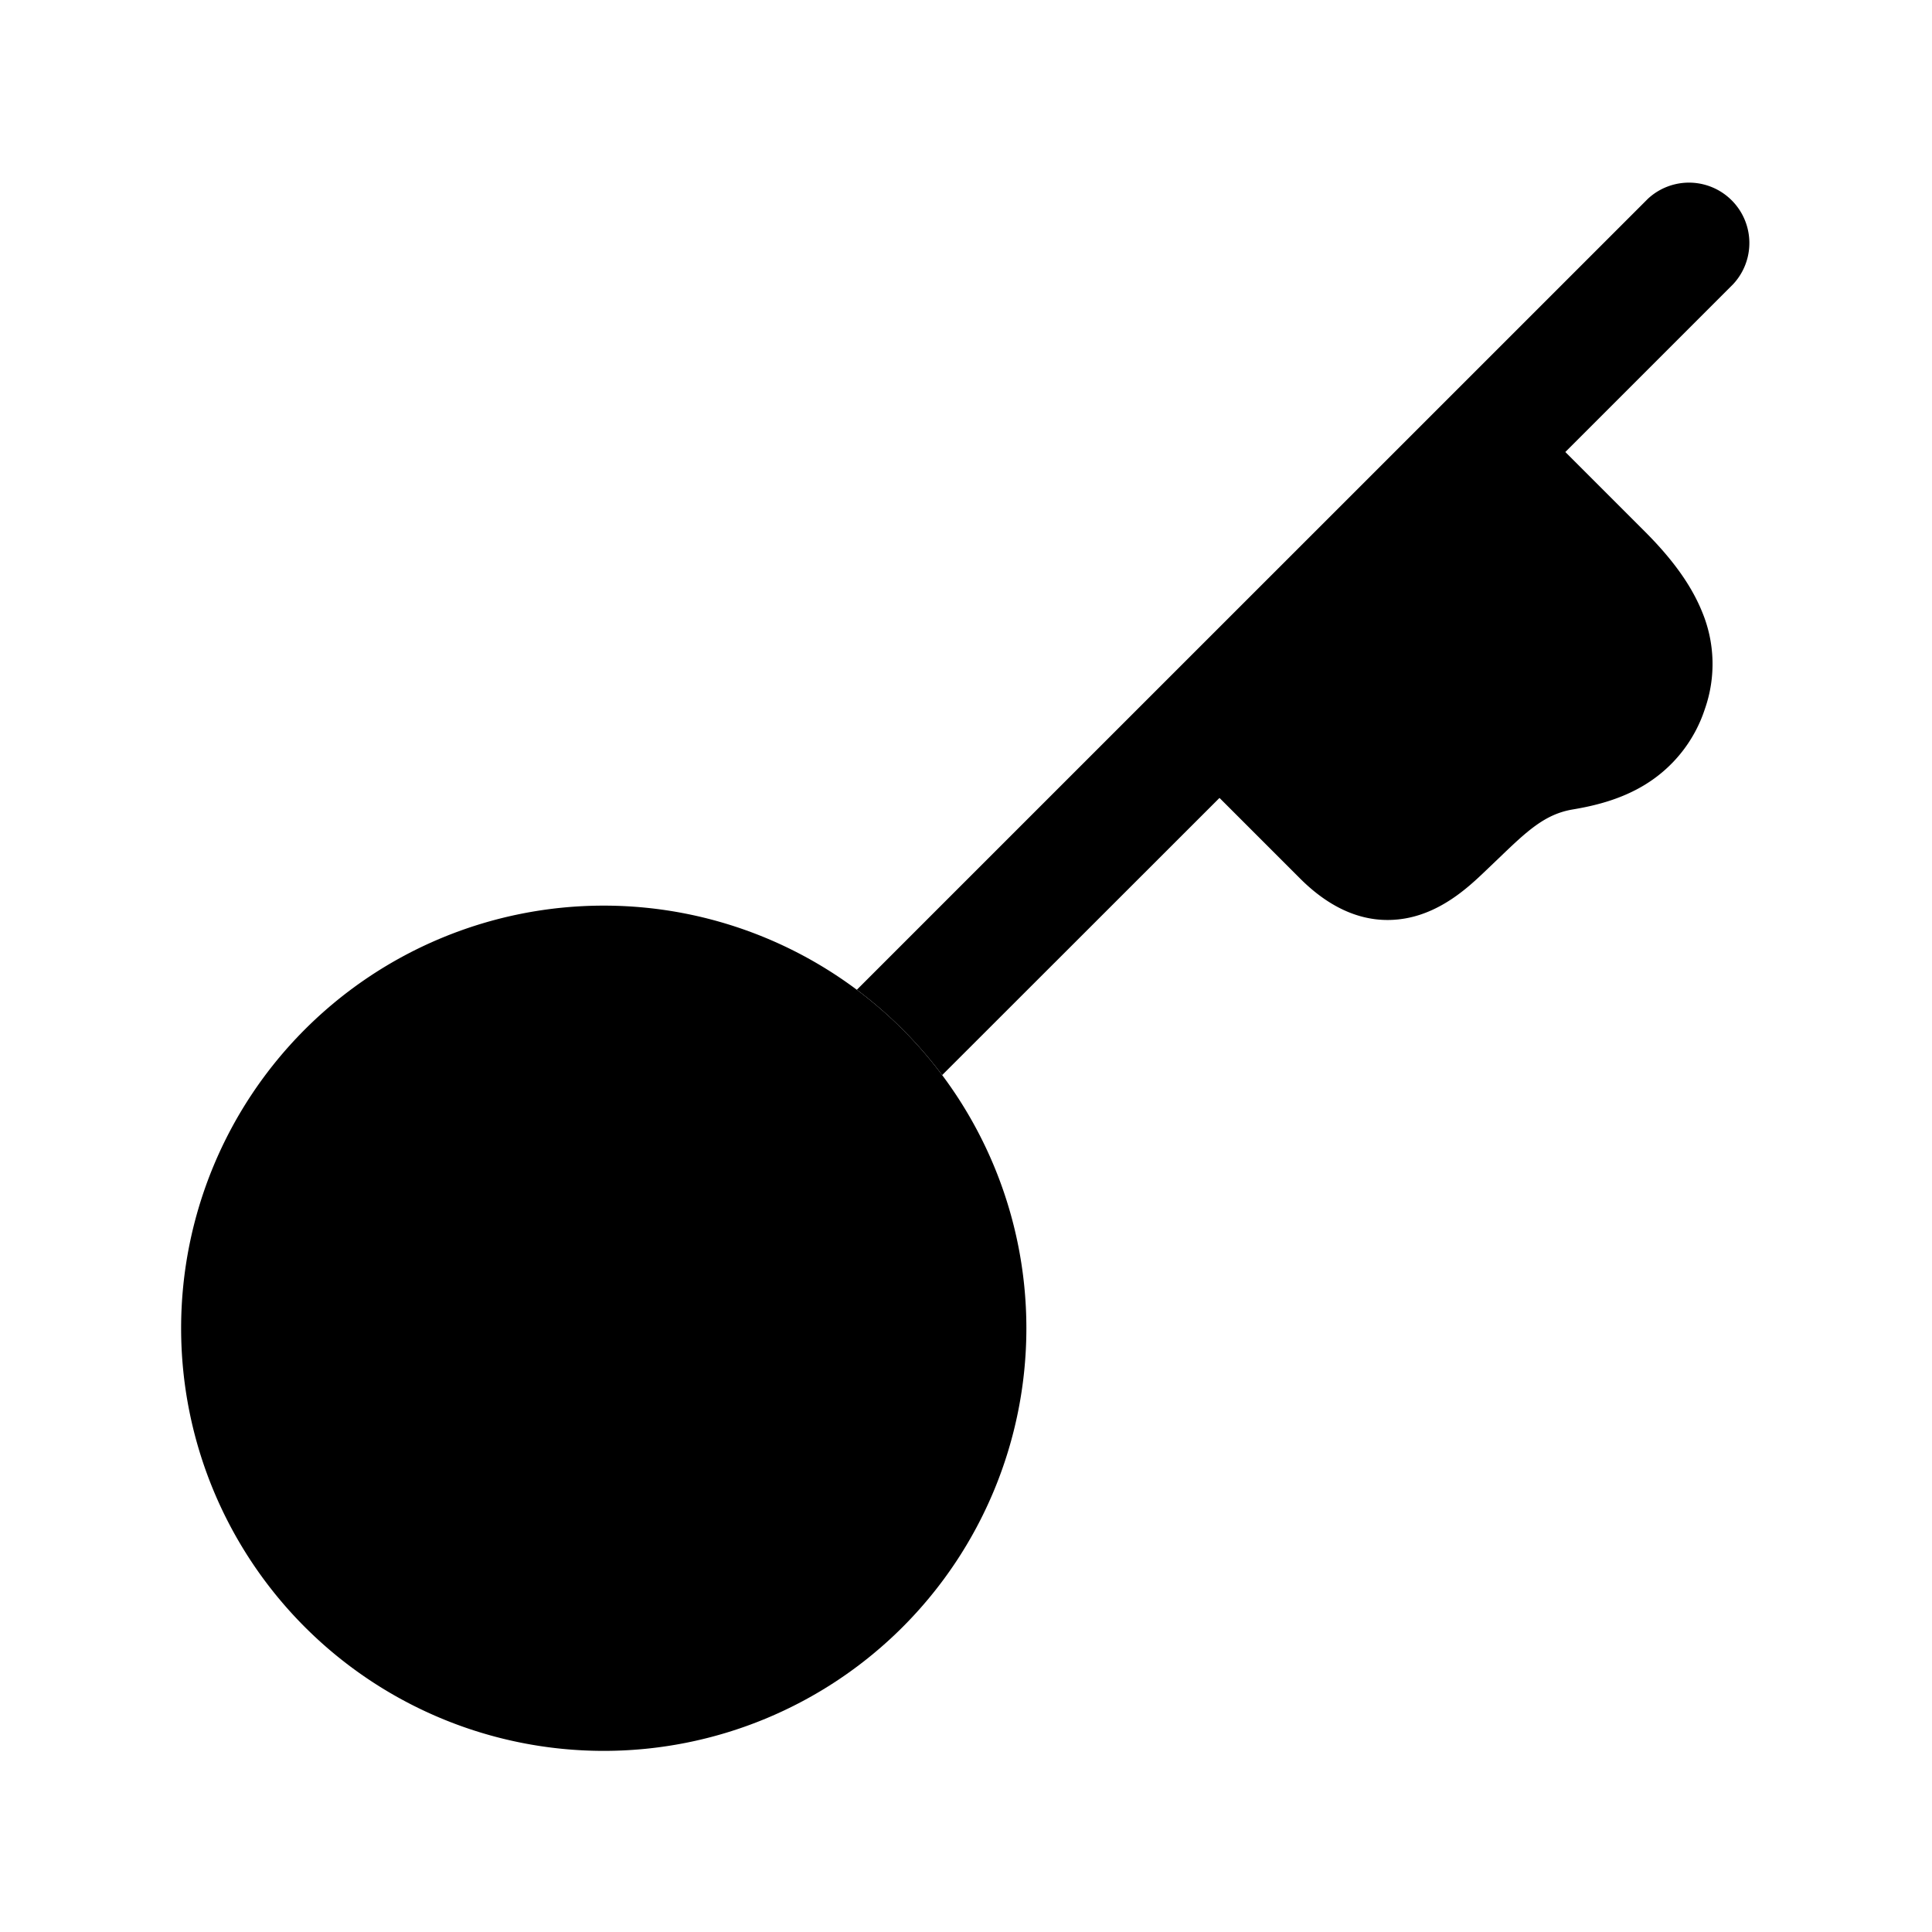 <svg width="24" height="24" fill="currentColor" viewBox="0 0 24 24" xmlns="http://www.w3.org/2000/svg"><path d="M7.5 11.25a5.25 5.25 0 1 0 0 10.5 5.25 5.25 0 0 0 0-10.5"/><path fill-rule="evenodd" d="M21.53 3.53a.75.75 0 0 0-1.06-1.06l-9.826 9.825c.402.301.76.659 1.06 1.06l3.445-3.443 1.002 1.002c.344.344.788.59 1.317.493.437-.08.763-.378.947-.552l.197-.188c.354-.34.577-.554.927-.612.268-.045.602-.124.908-.315a1.73 1.73 0 0 0 .732-.934 1.686 1.686 0 0 0-.035-1.206c-.149-.368-.411-.698-.719-1.005l-.98-.98z"/></svg>